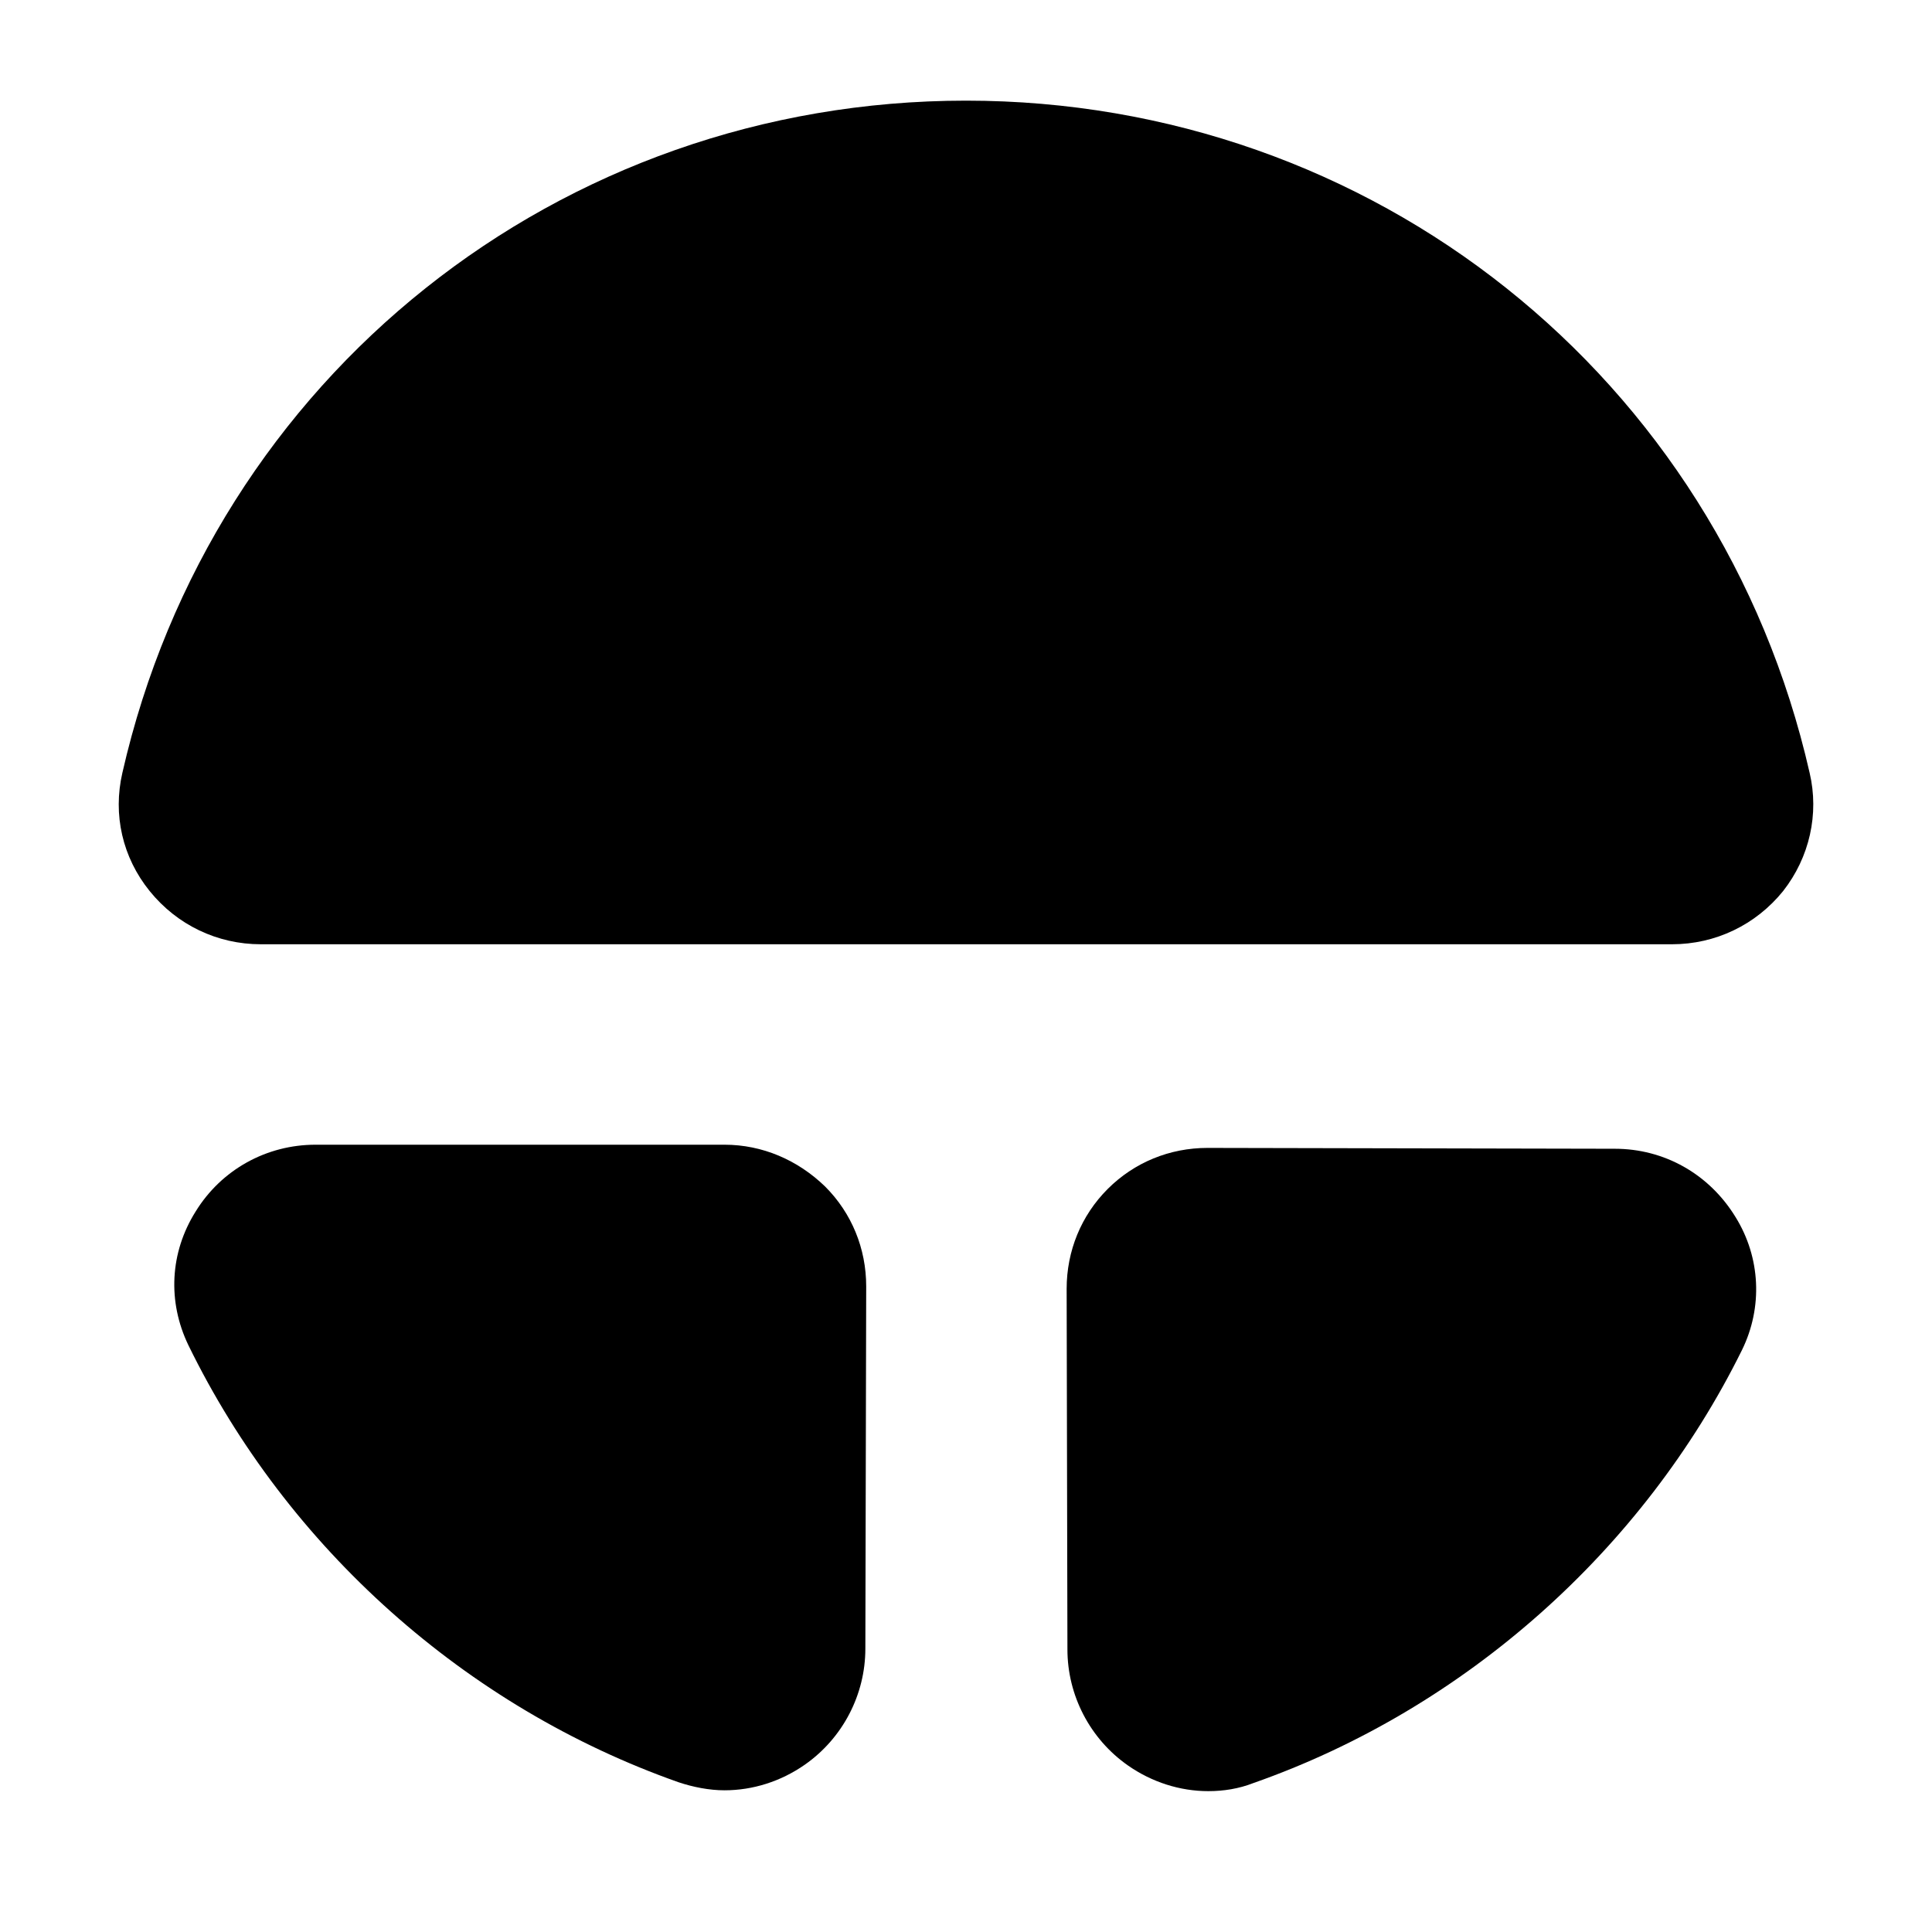 <?xml version="1.0" encoding="UTF-8"?> <svg xmlns="http://www.w3.org/2000/svg" width="32" height="32" viewBox="0 0 32 32" fill="none"><path d="M12 18.96H5.227C4.413 18.96 3.667 19.373 3.24 20.067C2.813 20.747 2.773 21.56 3.12 22.28C4.76 25.64 7.72 28.28 11.24 29.52C11.48 29.6 11.747 29.653 12 29.653C12.467 29.653 12.933 29.507 13.333 29.227C13.96 28.787 14.333 28.067 14.333 27.307L14.347 21.307C14.347 20.68 14.107 20.093 13.667 19.653C13.213 19.213 12.627 18.96 12 18.96Z" fill="black"></path><path d="M29.973 12.8C28.48 6.24 22.733 1.667 16 1.667C9.267 1.667 3.52 6.24 2.027 12.8C1.867 13.493 2.027 14.2 2.48 14.76C2.933 15.32 3.6 15.64 4.32 15.64H27.693C28.413 15.64 29.08 15.32 29.533 14.76C29.973 14.2 30.133 13.48 29.973 12.8Z" fill="black"></path><path d="M26.747 19.027L20 19.013C19.373 19.013 18.787 19.253 18.347 19.693C17.907 20.133 17.667 20.72 17.667 21.347L17.68 27.32C17.68 28.08 18.053 28.8 18.68 29.24C19.08 29.52 19.547 29.667 20.013 29.667C20.267 29.667 20.52 29.627 20.76 29.533C24.253 28.307 27.213 25.68 28.853 22.36C29.2 21.653 29.16 20.827 28.747 20.16C28.307 19.44 27.56 19.027 26.747 19.027Z" fill="black"></path></svg> 